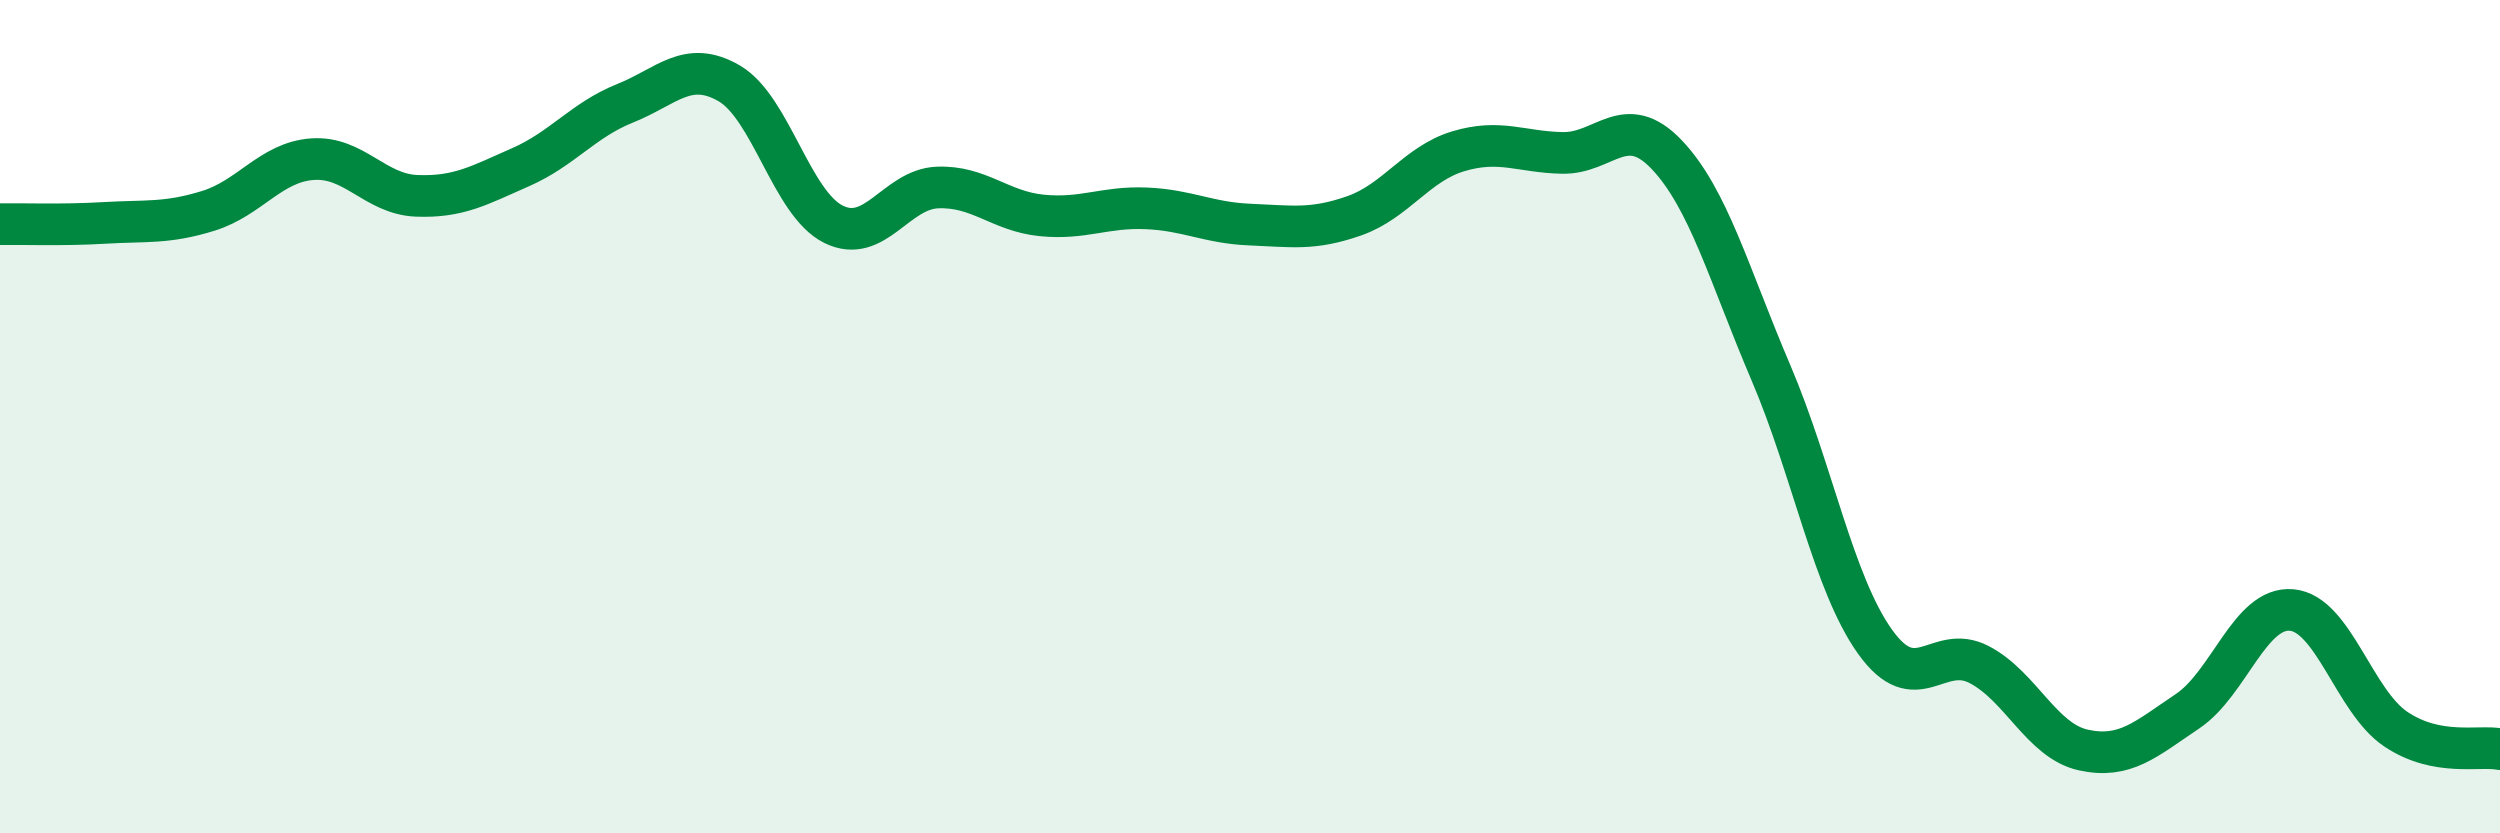
    <svg width="60" height="20" viewBox="0 0 60 20" xmlns="http://www.w3.org/2000/svg">
      <path
        d="M 0,5.38 C 0.5,5.37 1.5,5.41 2.5,5.35 C 3.5,5.29 4,5.37 5,5.06 C 6,4.75 6.5,3.89 7.5,3.82 C 8.5,3.75 9,4.66 10,4.7 C 11,4.74 11.5,4.45 12.5,4.01 C 13.5,3.57 14,2.88 15,2.48 C 16,2.08 16.5,1.42 17.5,2 C 18.5,2.58 19,4.88 20,5.38 C 21,5.88 21.5,4.54 22.5,4.5 C 23.5,4.46 24,5.07 25,5.17 C 26,5.27 26.5,4.96 27.5,5 C 28.5,5.04 29,5.35 30,5.39 C 31,5.43 31.5,5.53 32.5,5.18 C 33.5,4.83 34,3.93 35,3.63 C 36,3.33 36.5,3.65 37.5,3.67 C 38.5,3.69 39,2.66 40,3.71 C 41,4.76 41.5,6.6 42.5,8.94 C 43.5,11.28 44,14 45,15.4 C 46,16.8 46.5,15.43 47.5,15.95 C 48.5,16.47 49,17.78 50,18 C 51,18.22 51.5,17.74 52.5,17.07 C 53.5,16.4 54,14.55 55,14.64 C 56,14.73 56.5,16.83 57.5,17.5 C 58.5,18.17 59.5,17.88 60,17.98L60 20L0 20Z"
        fill="#008740"
        opacity="0.1"
        stroke-linecap="round"
        stroke-linejoin="round"
      />
      <path
        d="M 0,5.38 C 0.5,5.37 1.5,5.41 2.5,5.35 C 3.5,5.29 4,5.37 5,5.06 C 6,4.75 6.5,3.89 7.5,3.82 C 8.5,3.75 9,4.66 10,4.7 C 11,4.74 11.5,4.45 12.5,4.01 C 13.5,3.57 14,2.88 15,2.48 C 16,2.08 16.5,1.42 17.5,2 C 18.5,2.58 19,4.88 20,5.38 C 21,5.88 21.5,4.54 22.5,4.5 C 23.5,4.46 24,5.07 25,5.17 C 26,5.27 26.5,4.96 27.5,5 C 28.5,5.04 29,5.35 30,5.39 C 31,5.43 31.5,5.53 32.5,5.18 C 33.5,4.83 34,3.93 35,3.63 C 36,3.33 36.5,3.65 37.5,3.67 C 38.5,3.69 39,2.66 40,3.71 C 41,4.76 41.5,6.6 42.5,8.94 C 43.5,11.28 44,14 45,15.4 C 46,16.8 46.5,15.43 47.5,15.95 C 48.5,16.47 49,17.78 50,18 C 51,18.22 51.5,17.74 52.5,17.07 C 53.5,16.4 54,14.55 55,14.64 C 56,14.73 56.5,16.83 57.5,17.5 C 58.5,18.17 59.5,17.88 60,17.98"
        stroke="#008740"
        stroke-width="1"
        fill="none"
        stroke-linecap="round"
        stroke-linejoin="round"
      />
    </svg>
  